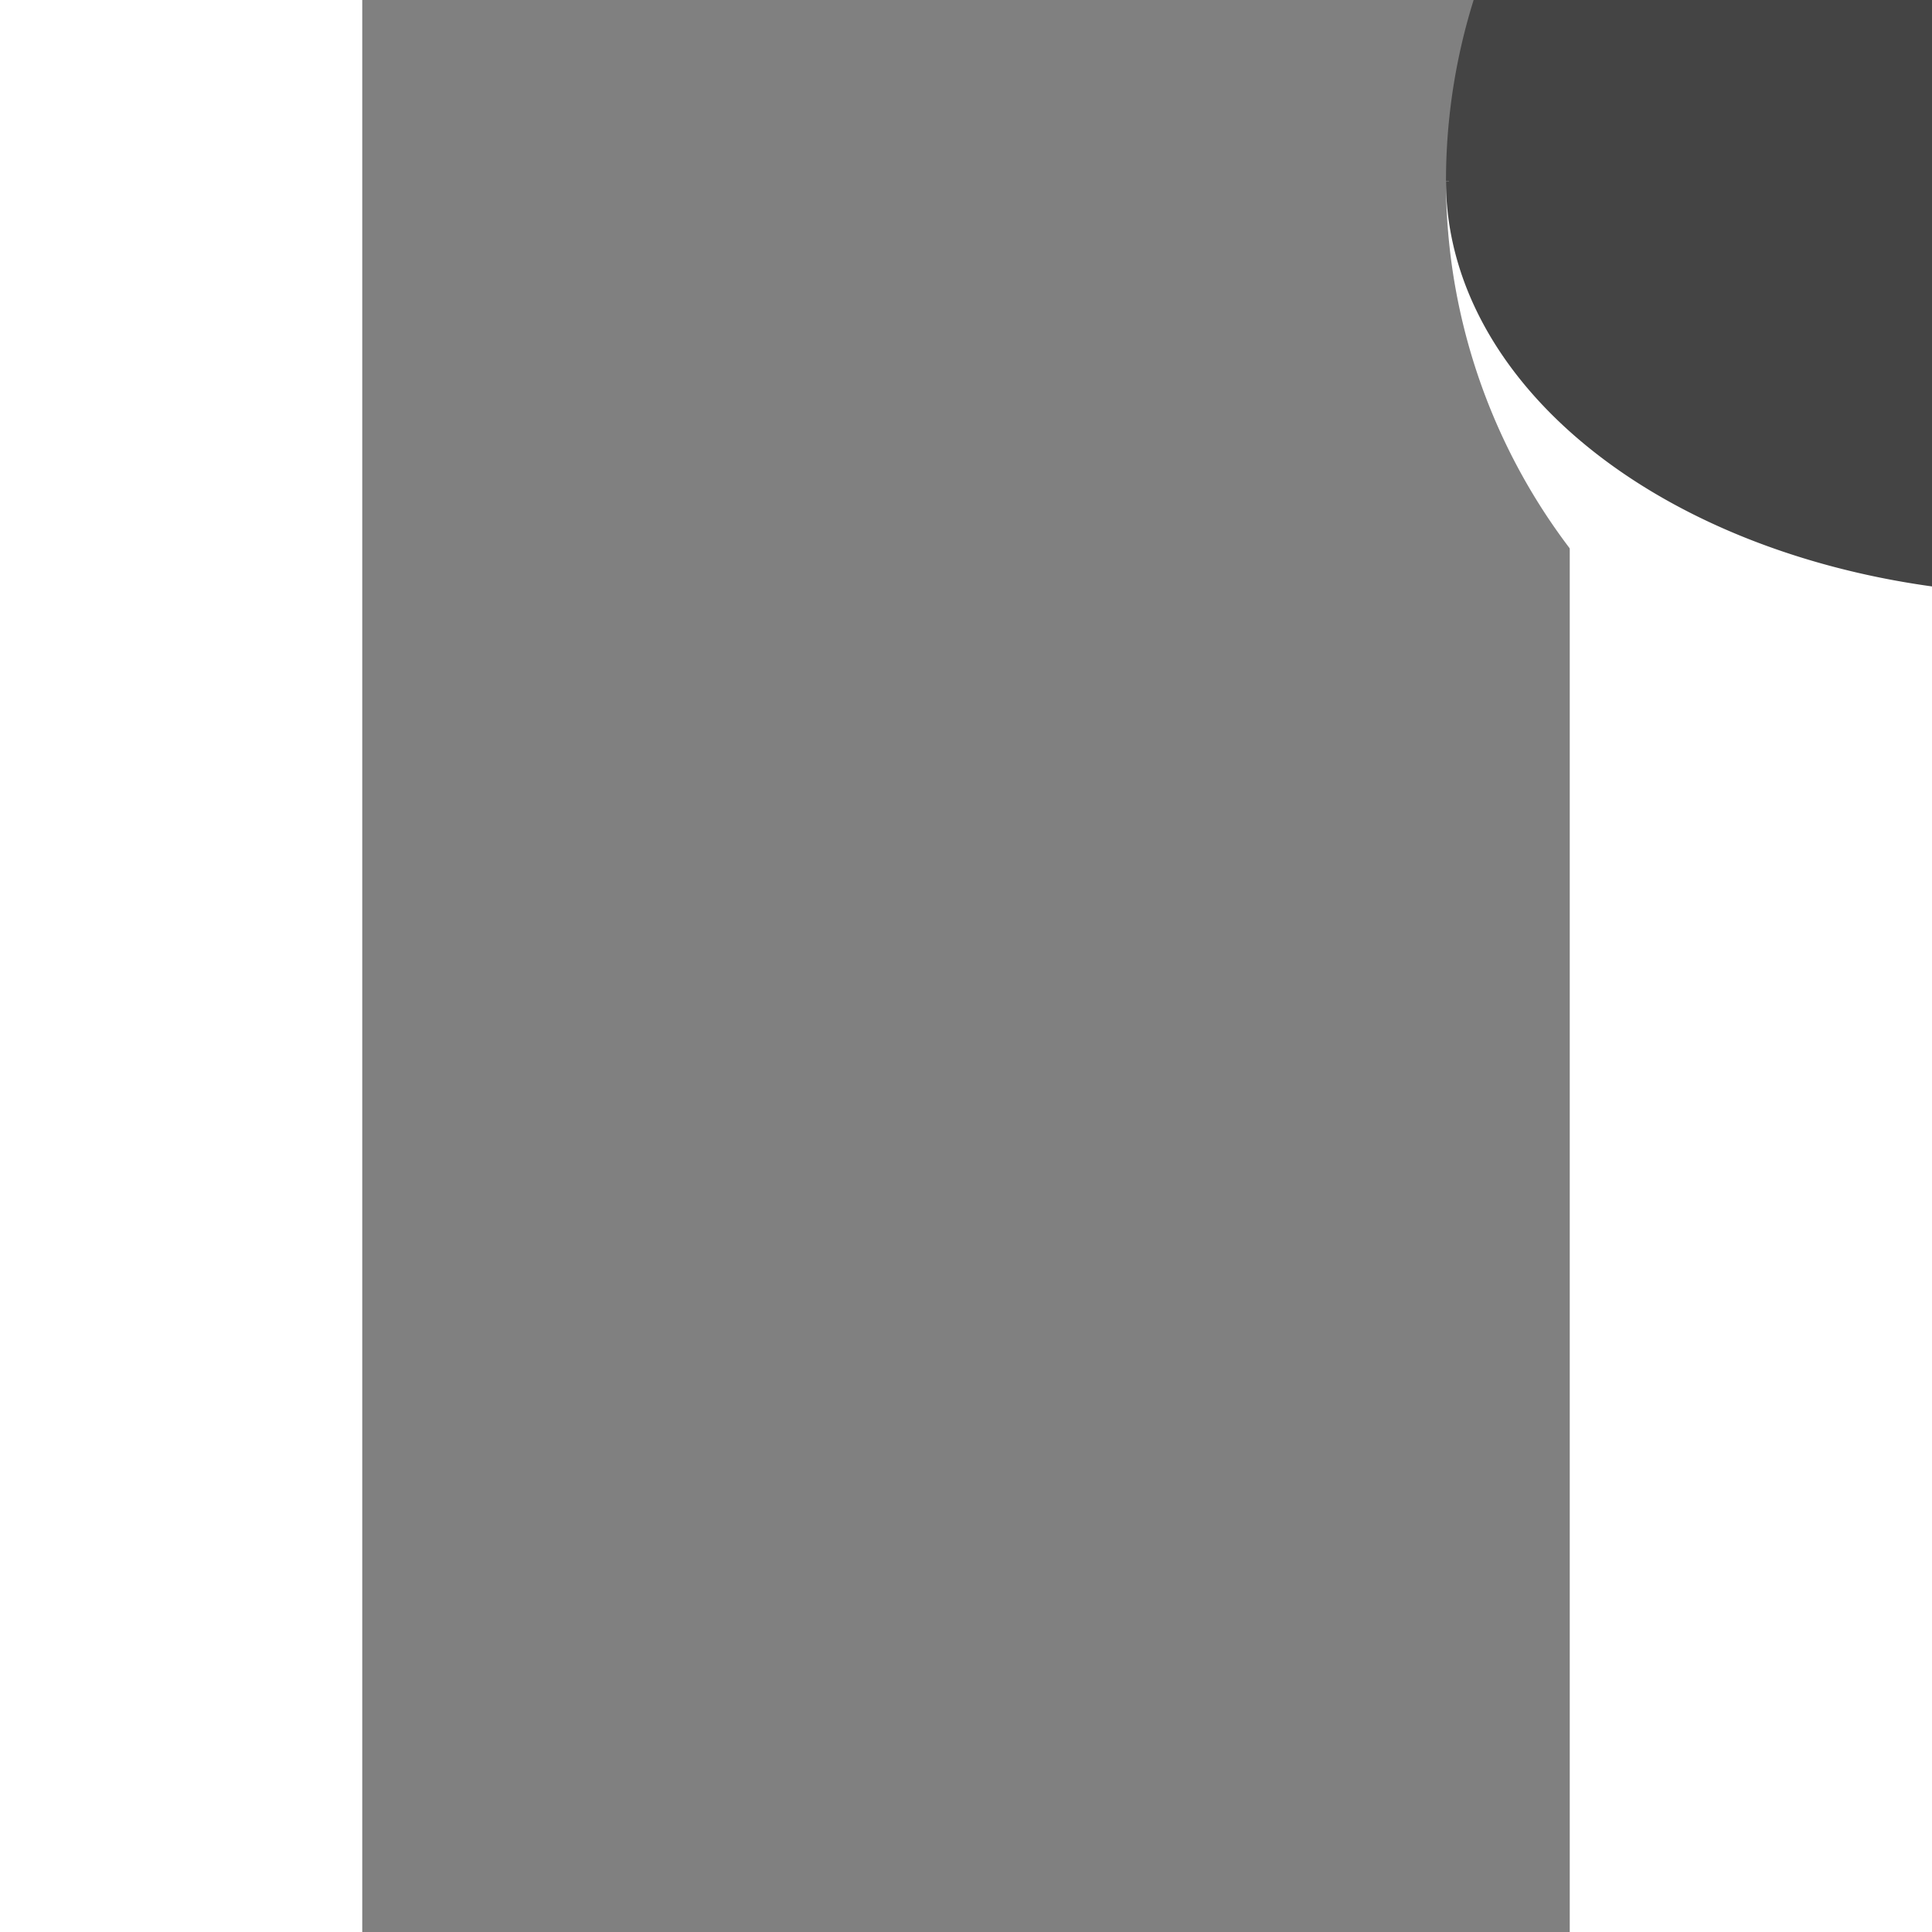 <svg xmlns="http://www.w3.org/2000/svg" width="600px" height="600px" viewBox="-30 120 200 320" style="background-color: transparent;">
    <rect x="-30" y="120" width="200" height="320" fill="#808080" stroke="none"/>
    <g style="transform:rotate(45deg);">
    <path id="arc3" fill="#fff" stroke="#fff" stroke-width="1" d="M 150 150 A 100 100 0 0 0 350 150"></path>    
    <path id="arc4" fill="#444" stroke="#444" stroke-width="1" d="M 150 150 A 100 100 0 0 1 350 150"></path>        
    <path id="arc1" fill="#444" stroke="#444" stroke-width="1" d="M 150 150 A 100 68 0 0 0 350 150"></path>
    <path id="arc2" fill="#fff" stroke="#444" stroke-width="1" d="M 150 150 A 100 0 0 0 1 350 150"></path>
    </g>
  </svg>